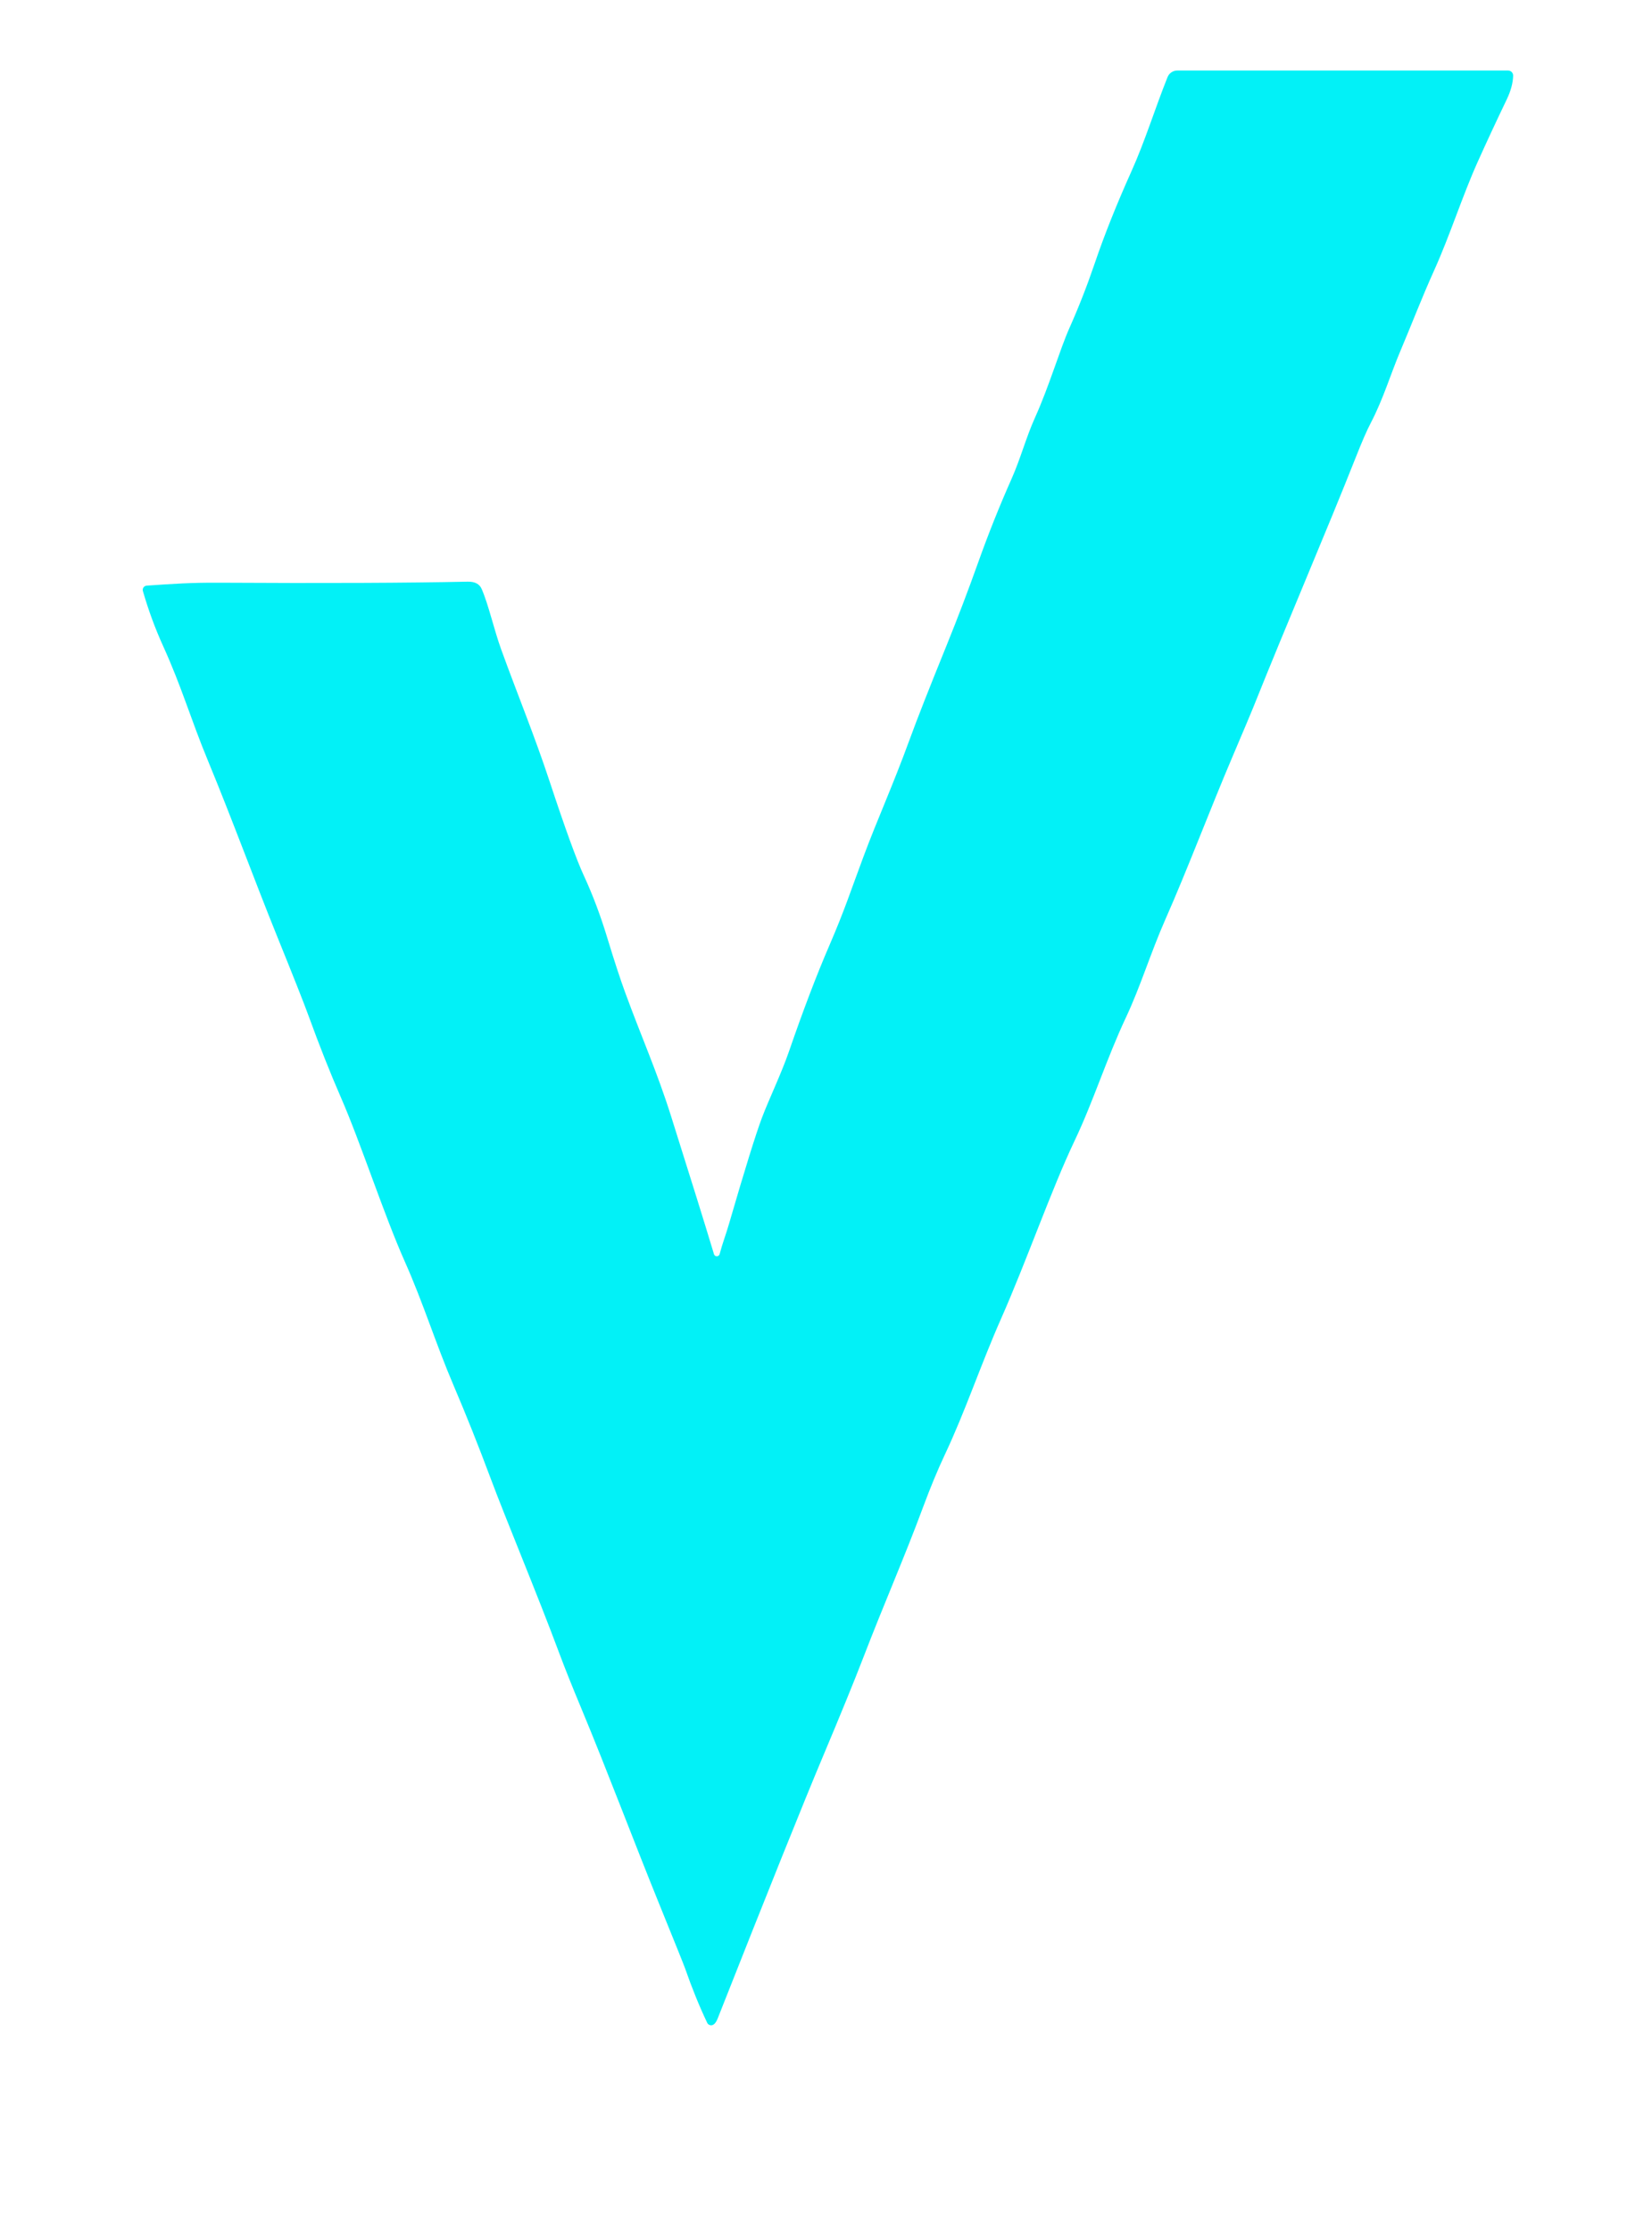 <?xml version="1.0" encoding="UTF-8"?>
<svg xmlns="http://www.w3.org/2000/svg" version="1.1" viewBox="700 140 400 540">
  <defs>
    <style>
      .st1 {
        fill: #02f1f7;
      }
    </style>
  </defs>
  <!-- V from Talivo logo (cyan) -->
  <path class="st1" d="M872.74,630.05c-.5.31-1.15.15-1.46-.35-.02-.03-.04-.06-.05-.1-1.91-4.01-3.68-8.38-5.33-13.11-.25-.73-2.41-6.1-6.47-16.1-6.02-14.82-12.4-31.81-18.63-46.77-2.33-5.59-4.08-9.97-5.25-13.12-5.55-14.9-12.95-32.48-16.76-42.69-2.92-7.82-5.9-15.3-8.95-22.44-4.39-10.27-7.29-19.83-11.8-29.96-5.13-11.52-10.67-28.73-15.52-39.83-2.59-5.94-5.17-12.45-7.74-19.52-1.15-3.17-3.73-9.68-7.72-19.53-5.41-13.36-10.87-28.3-16.69-42.36-4.22-10.18-6.33-17.81-10.88-27.81-1.93-4.25-3.56-8.68-4.89-13.3-.16-.55.16-1.12.71-1.27.07-.02.14-.03.21-.04,6.61-.46,10.77-.74,17.32-.71,25.89.15,46.02.06,60.41-.25,1.74-.03,2.87.56,3.39,1.79,1.73,4.03,2.95,9.77,4.74,14.69,4.04,11.13,8.02,20.72,11.71,31.9,3.75,11.36,6.51,18.97,8.3,22.82,2.14,4.63,4.04,9.68,5.69,15.13,1.67,5.5,3.11,9.88,4.3,13.13,3.98,10.87,7.69,19.1,11.07,29.8,4.87,15.43,8.35,26.61,10.43,33.53.12.37.52.58.89.46.23-.07.4-.25.47-.48.65-2.51,1.48-4.59,2.29-7.38,3.82-13.16,6.48-21.71,7.97-25.66,1.73-4.56,4.65-10.58,6.54-16.04,3.41-9.89,6.65-18.41,9.74-25.56,3.83-8.87,5.21-13.34,8.3-21.59,3.43-9.21,6.96-16.83,11.18-28.36,1.82-4.99,4.79-12.54,8.9-22.66,2.71-6.69,5.29-13.45,7.72-20.27,2.43-6.81,5.11-13.53,8.05-20.14,2.22-5,3.47-9.93,5.69-14.85,3.43-7.6,6-16.44,8.31-21.63,2.22-4.97,4.26-10.17,6.11-15.6,2.35-6.92,5.32-14.36,8.9-22.32,3.34-7.44,5.59-14.89,8.76-22.84.39-.96,1.32-1.59,2.35-1.59h80.11c.67,0,1.22.55,1.22,1.22v.04c-.05,1.78-.57,3.69-1.55,5.74-2.59,5.39-4.95,10.46-7.08,15.21-3.63,8.08-6.77,17.92-10.44,26.03-3.24,7.19-5.36,12.86-8.2,19.56-2.49,5.87-4.14,11.64-7.22,17.53-.93,1.77-2.13,4.53-3.6,8.26-7.03,17.78-16.51,39.75-24.87,60.64-.57,1.41-2.19,5.25-4.86,11.53-5.73,13.44-11.03,27.6-16.43,39.8-3.55,8.05-6,16.2-9.51,23.65-4.68,9.94-7.86,20.25-12.45,29.88-5.61,11.78-11.52,28.85-17.81,43.09-4.92,11.12-8.59,22.25-13.6,32.87-1.73,3.67-3.49,7.92-5.28,12.74-4.62,12.44-9.27,22.89-14.52,36.53-2.23,5.77-5.45,13.65-9.66,23.65-4.75,11.27-13.25,32.43-25.52,63.5-.3.77-.65,1.28-1.04,1.51h0Z"/>
</svg>

